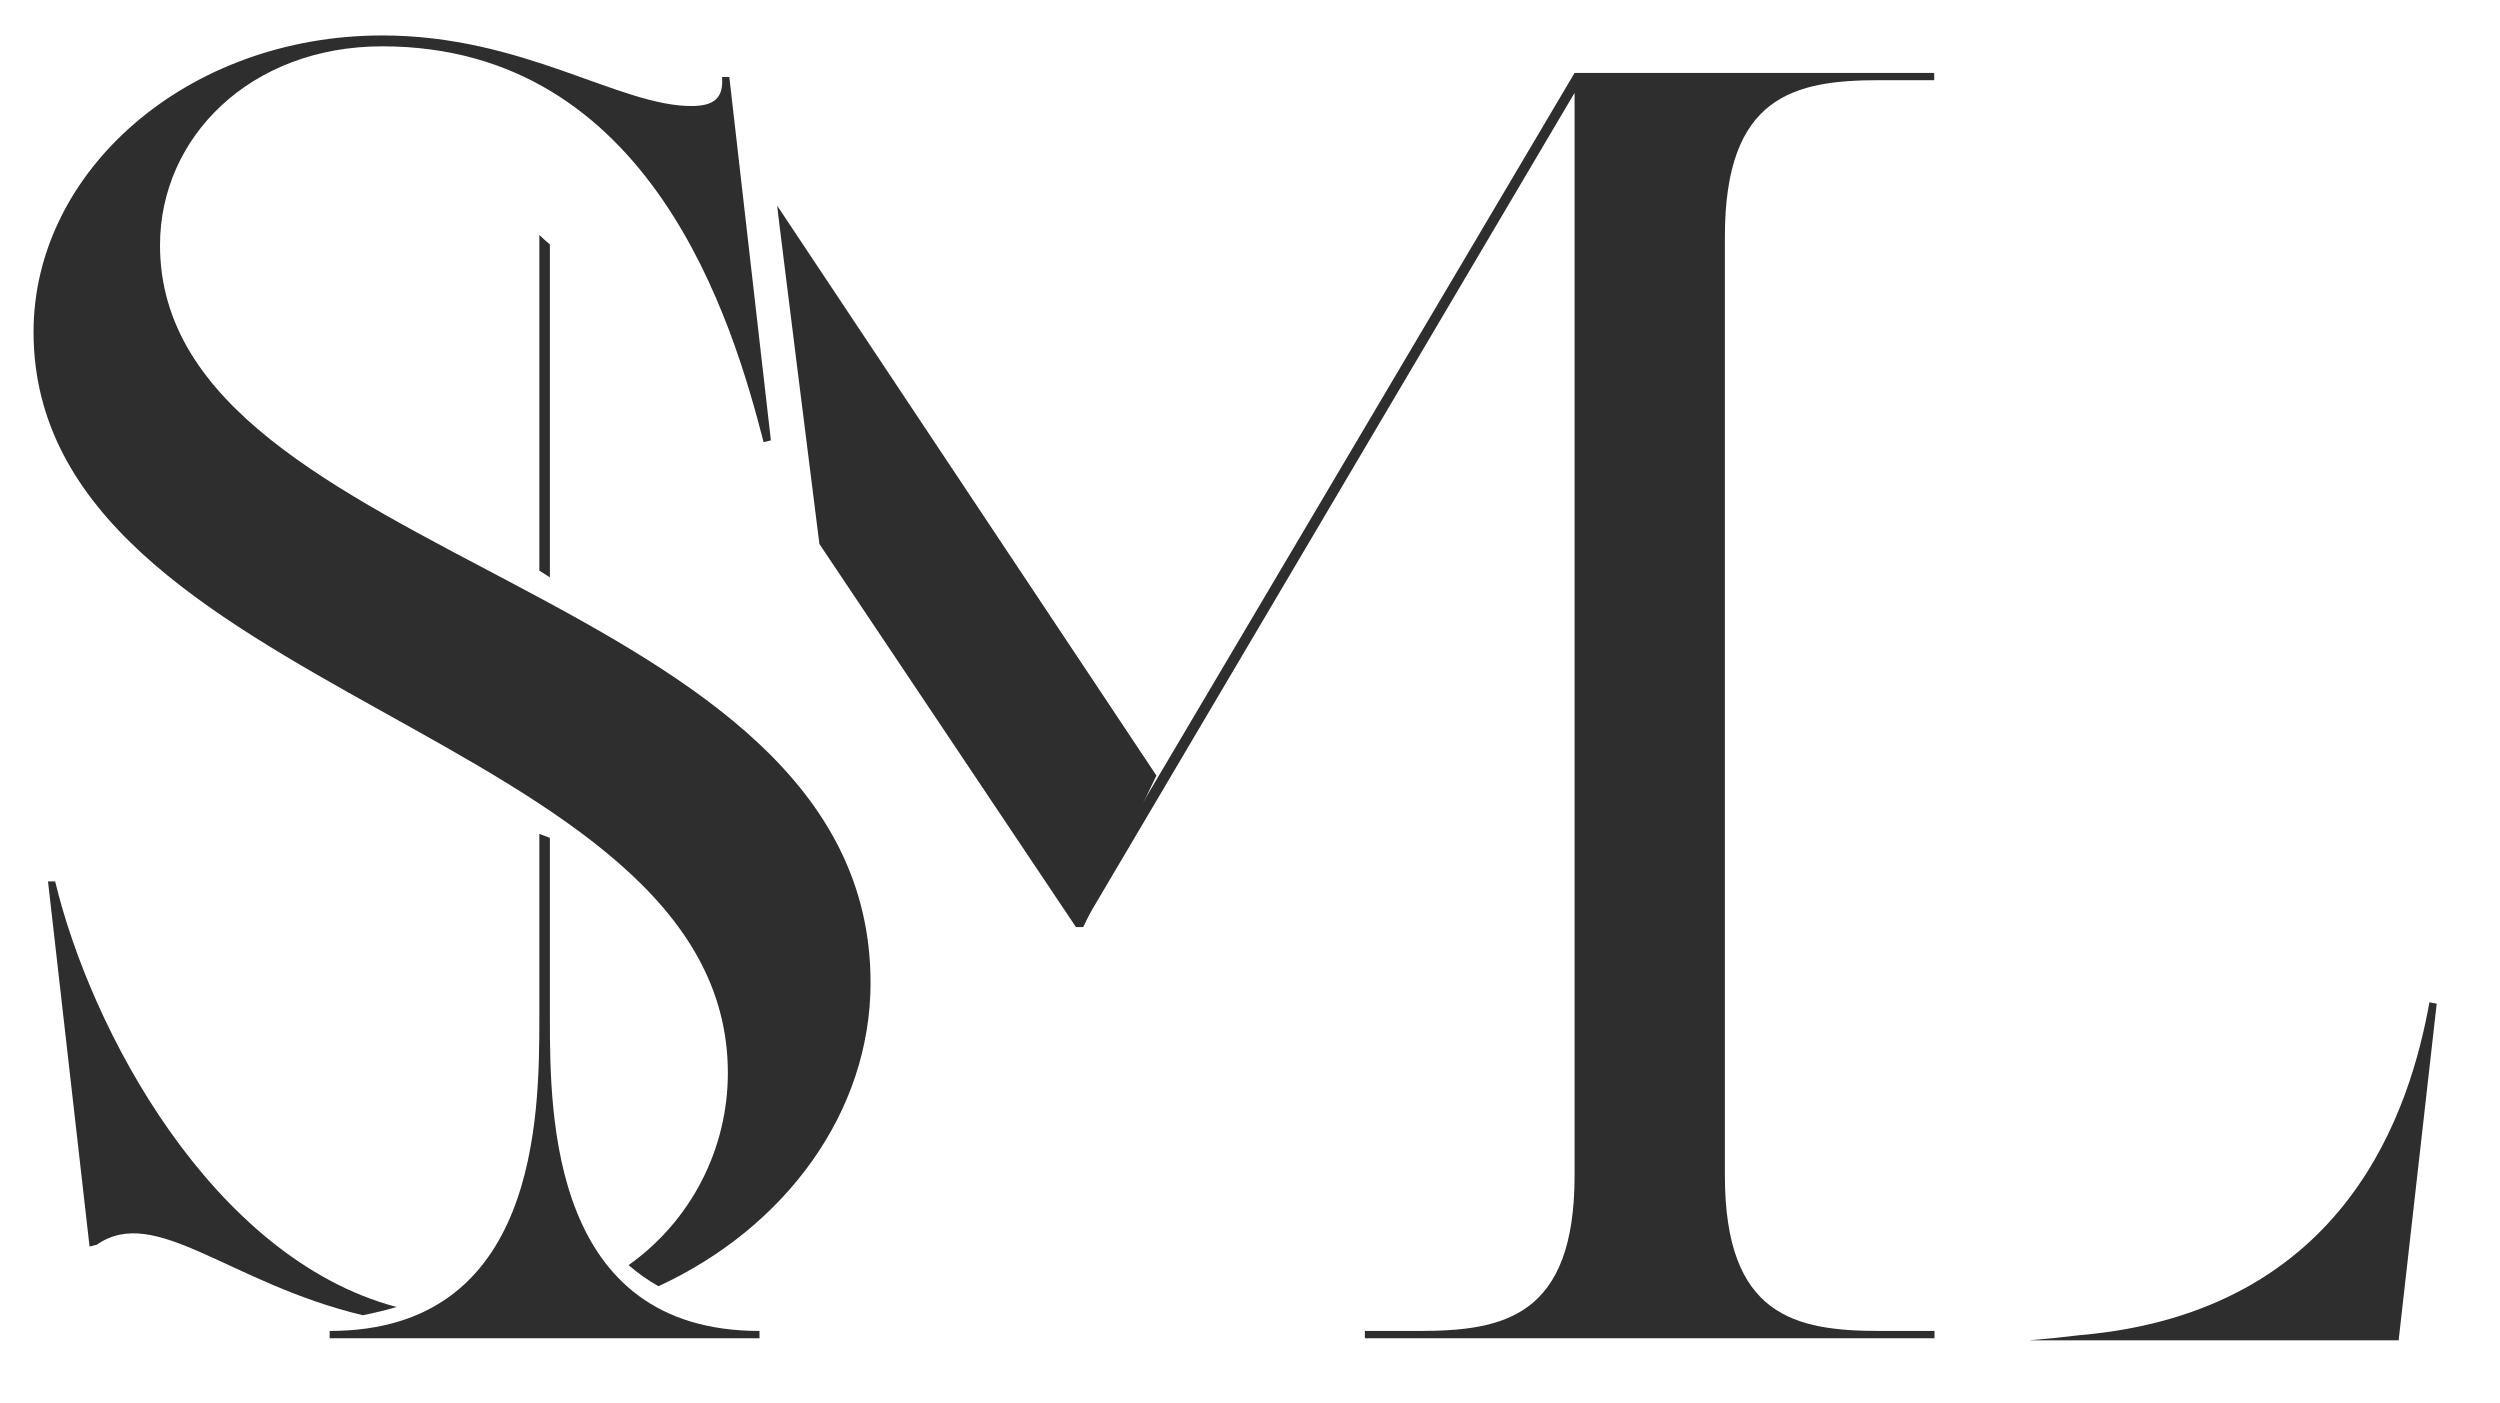 <?xml version="1.0" encoding="UTF-8"?> <svg xmlns="http://www.w3.org/2000/svg" width="155" height="87" viewBox="0 0 155 87" fill="none"><path d="M24.584 81.034C13.119 77.98 5.618 63.811 3.42 54.646H2.976L5.552 77.286L5.997 77.175C9.62 74.643 14.198 79.562 22.491 81.544C23.015 81.453 24.198 81.159 24.584 81.034Z" fill="#2E2E2E"></path><path d="M9.921 15.202C9.921 8.504 15.526 2.872 23.701 2.872C40.398 2.872 45.44 20.017 47.344 27.415L47.795 27.304L45.218 4.775H44.767C44.878 6.123 44.211 6.574 42.864 6.574C38.384 6.574 32.445 2.198 23.701 2.198C11.602 2.198 2.08 10.604 2.08 20.579C2.08 43.219 45.127 45.233 45.127 66.526C45.126 68.858 44.567 71.157 43.497 73.23C42.426 75.302 40.875 77.088 38.972 78.437C39.544 78.934 40.164 79.373 40.823 79.746C48.717 76.102 53.975 68.933 53.975 60.92C53.956 36.161 9.921 35.147 9.921 15.202Z" fill="#2E2E2E"></path><path d="M34.093 63.131V51.945L33.439 51.703V63.131C33.439 69.299 33.328 82.519 20.438 82.519V82.971H47.089V82.519C34.205 82.519 34.093 69.299 34.093 63.131Z" fill="#2E2E2E"></path><path d="M34.093 35.801V15.156C33.864 14.96 33.642 14.77 33.439 14.568V35.382C33.642 35.52 33.878 35.644 34.093 35.801Z" fill="#2E2E2E"></path><path d="M48.187 12.756C48.148 12.658 50.803 33.727 50.803 33.727L66.709 57.479H67.16L71.699 48.086L48.187 12.756Z" fill="#2E2E2E"></path><path d="M116.558 4.971H119.919V4.52H97.624L66.709 56.779C66.865 56.969 67.005 57.173 67.127 57.387L97.624 5.756V72.884C97.624 81.623 93.249 82.519 87.983 82.519H84.622V82.971H119.939V82.519H116.577C111.312 82.519 106.943 81.623 106.943 72.884V14.718C106.924 5.887 111.292 4.971 116.558 4.971Z" fill="#2E2E2E"></path><path d="M150.625 62.143C149.46 68.58 145.641 81.342 128.938 82.781C127.819 82.918 126.943 83.003 125.772 83.102H148.715L151.076 62.228L150.625 62.143Z" fill="#2E2E2E"></path></svg> 